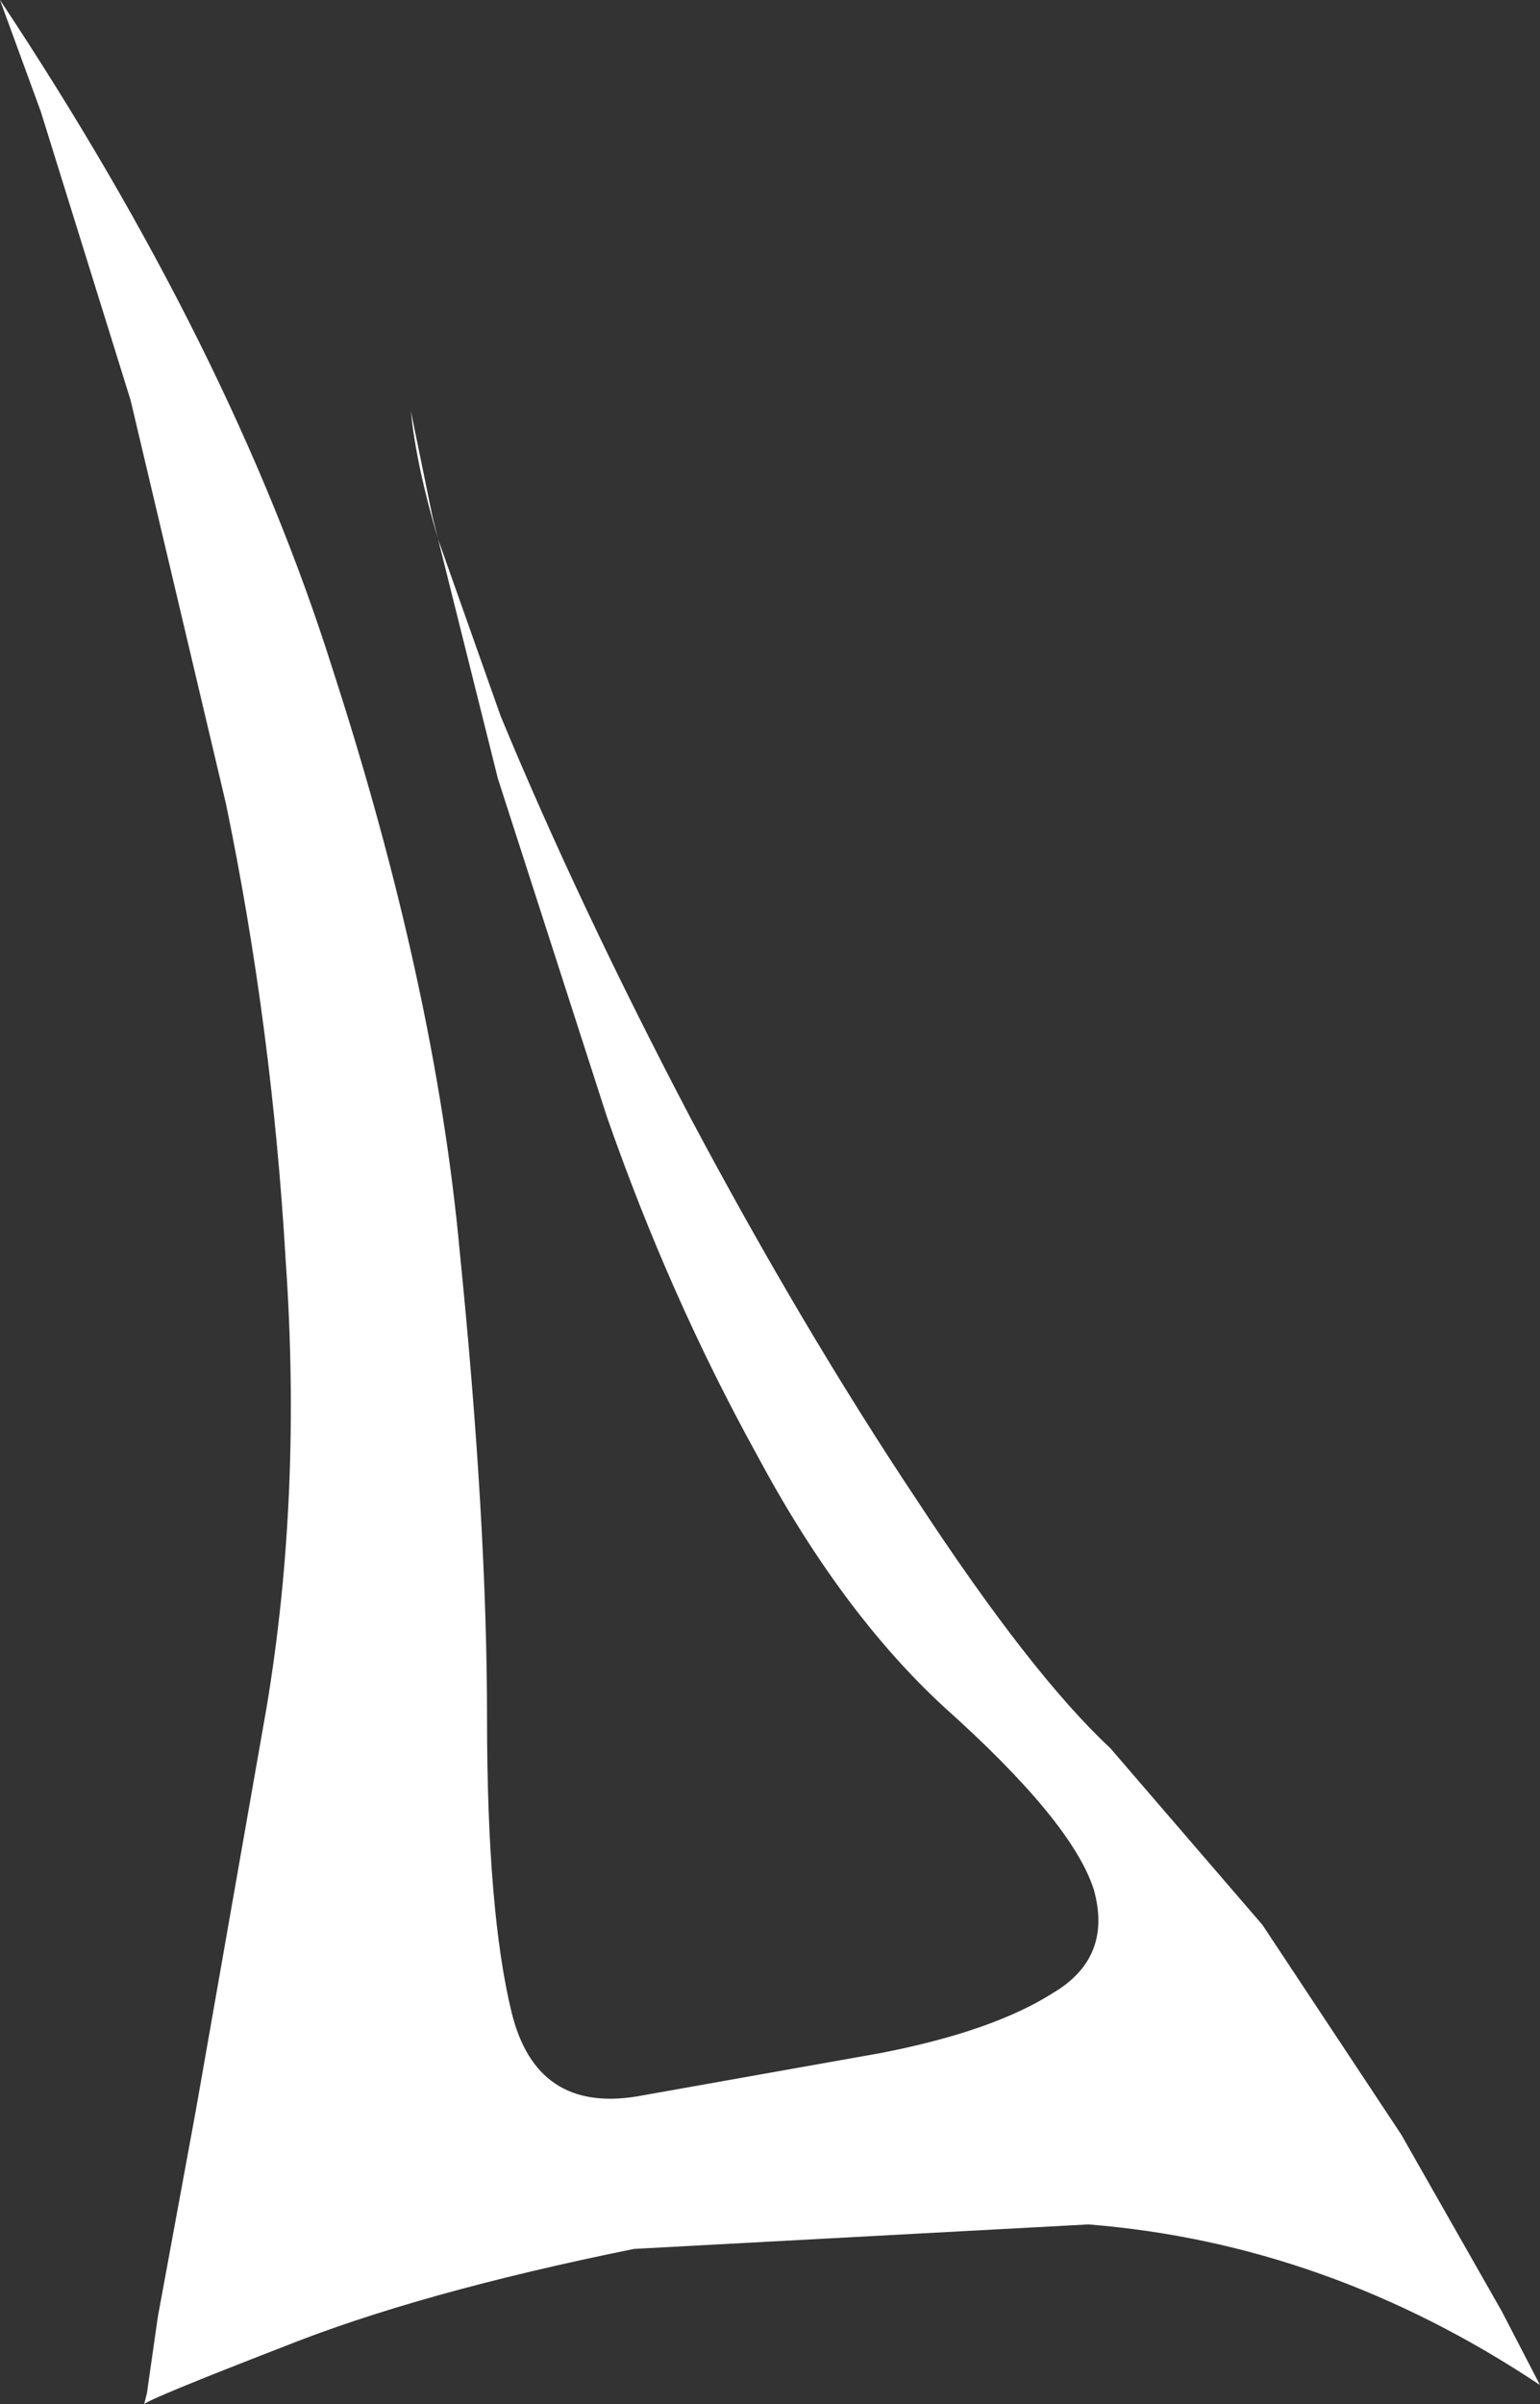 <?xml version="1.0" encoding="UTF-8" standalone="no"?>
<svg xmlns:xlink="http://www.w3.org/1999/xlink" height="44.15px" width="28.3px" xmlns="http://www.w3.org/2000/svg">
  <rect width="100%" height="100%" fill="#333333" stroke="none"/>
  <g transform="matrix(1.0, 0.0, 0.0, 1.0, 0.0, 0.0)">
    <path d="M8.05 9.9 L9.2 13.15 Q10.65 16.65 12.7 20.55 14.75 24.4 16.85 27.55 18.95 30.75 20.4 32.1 L23.2 35.35 25.75 39.2 27.6 42.45 28.3 43.8 Q24.4 41.2 20.0 40.85 L11.65 41.3 Q7.7 42.1 5.2 43.1 2.75 44.05 2.65 44.15 L2.7 43.95 2.9 42.55 3.6 38.75 4.9 31.35 Q5.55 27.45 5.25 23.15 5.0 18.85 4.15 14.75 L2.4 7.35 0.75 2.05 0.0 0.0 Q4.25 6.4 6.1 12.25 8.0 18.1 8.45 23.0 8.95 27.95 8.95 31.55 8.95 35.1 9.4 36.95 9.85 38.8 11.7 38.5 L16.2 37.7 Q18.25 37.3 19.35 36.6 20.45 35.95 20.1 34.7 19.7 33.45 17.35 31.35 15.45 29.6 13.9 26.7 12.3 23.8 11.15 20.5 L9.15 14.3 8.05 9.9 Q7.65 8.55 7.55 7.55 L7.95 9.5 8.05 9.9" fill="#ffffff" fill-rule="evenodd" stroke="none"/>
  </g>
</svg>
